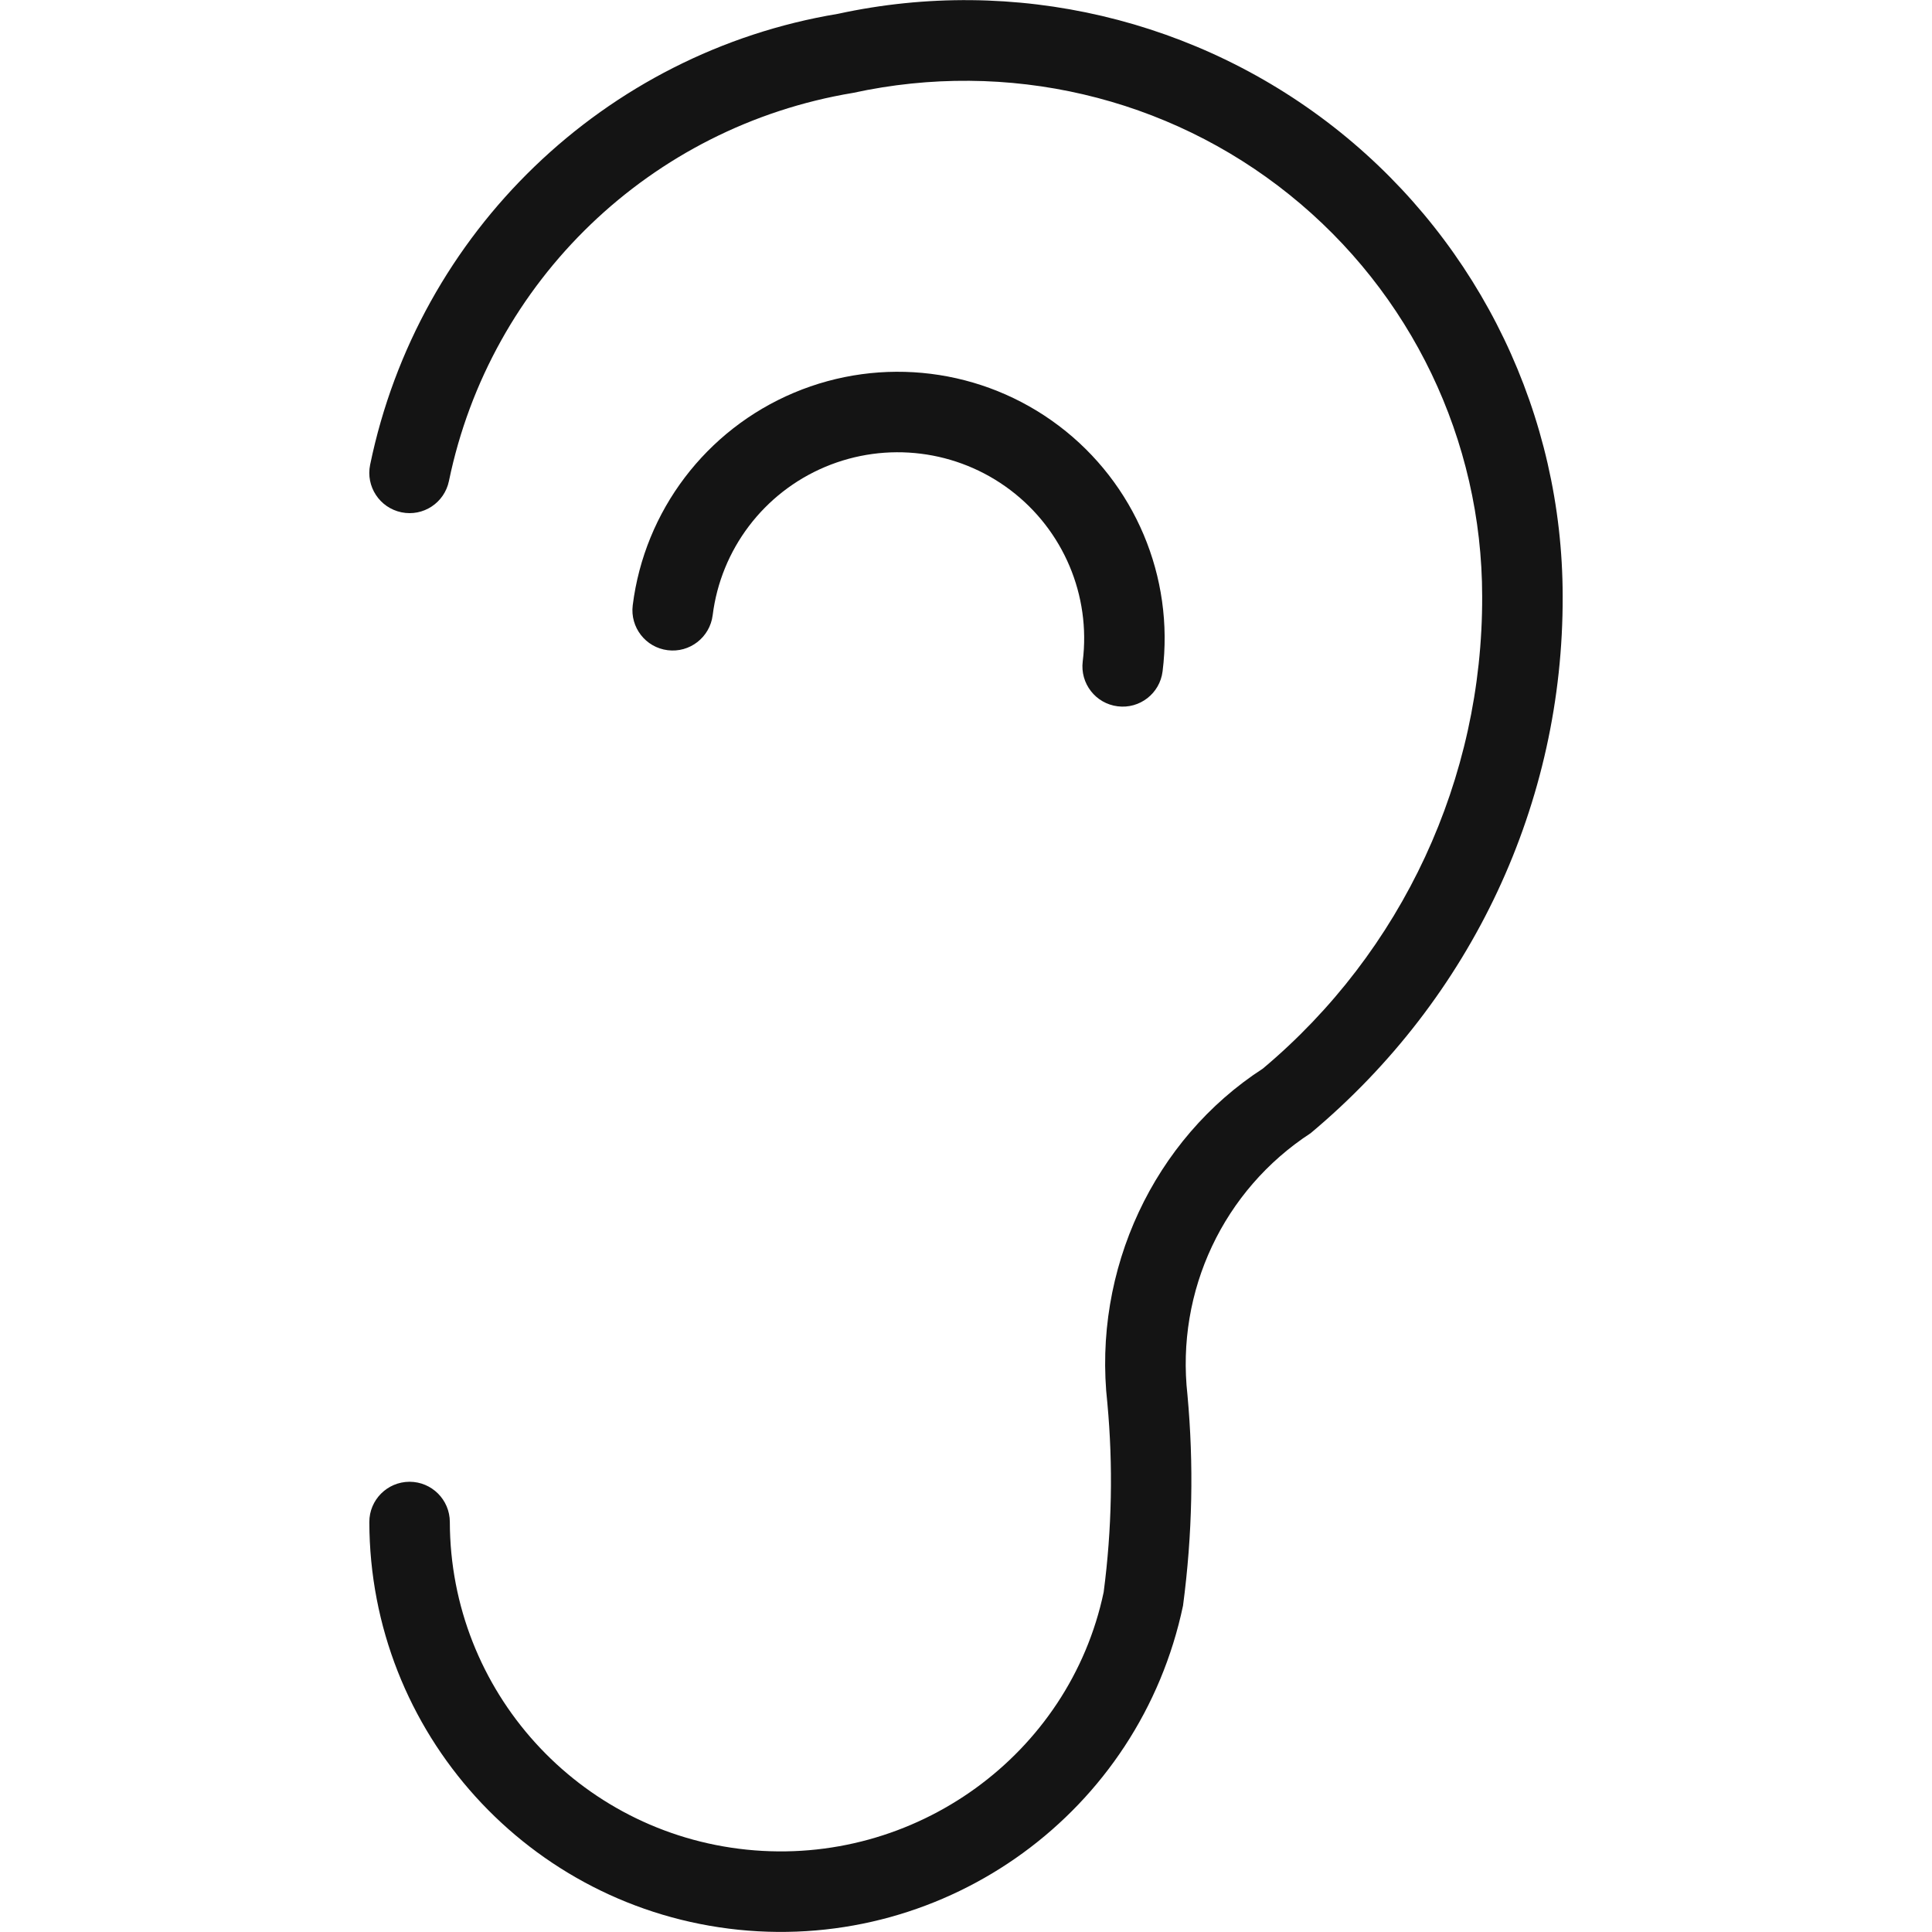 <?xml version="1.0" encoding="UTF-8"?>
<svg width="24px" height="24px" viewBox="0 0 24 24" version="1.1" xmlns="http://www.w3.org/2000/svg" xmlns:xlink="http://www.w3.org/1999/xlink">
    <!-- Generator: Sketch 60 (88103) - https://sketch.com -->
    <title>Icon/Graphic/Ear</title>
    <desc>Created with Sketch.</desc>
    <g id="Icon/Graphic/Ear" stroke="none" stroke-width="1" fill="none" fill-rule="evenodd">
        <g id="Group" transform="translate(4.338, -0.221)" fill-rule="nonzero">
            <path d="M1.239,6.196 C1.753,3.708 3.747,1.792 6.258,1.375 C8.181,0.956 10.166,1.423 11.679,2.639 C13.193,3.855 14.073,5.689 14.074,7.628 C14.082,9.892 13.084,12.041 11.349,13.496 C9.998,14.371 9.232,15.993 9.418,17.651 C9.49,18.426 9.475,19.217 9.372,20 C8.947,22.016 7.03,23.413 4.938,23.198 C2.845,22.983 1.254,21.226 1.25,19.127 C1.249,18.851 1.025,18.628 0.749,18.628 C0.473,18.629 0.249,18.853 0.25,19.129 C0.255,21.74 2.234,23.925 4.835,24.193 C7.437,24.46 9.82,22.723 10.358,20.167 C10.476,19.274 10.492,18.408 10.413,17.549 C10.268,16.257 10.861,15.003 11.943,14.298 C13.954,12.616 15.083,10.185 15.074,7.627 C15.073,5.386 14.055,3.265 12.306,1.859 C10.556,0.454 8.264,-0.085 6.07,0.393 C3.176,0.873 0.857,3.101 0.26,5.994 C0.204,6.264 0.378,6.529 0.649,6.585 C0.919,6.641 1.183,6.467 1.239,6.196 Z" id="Shape" fill="#141414"></path>
            <path d="M4.515,7.864 C4.617,7.045 5.15,6.342 5.912,6.021 C6.675,5.7 7.552,5.809 8.212,6.308 C8.871,6.806 9.215,7.618 9.112,8.437 C9.078,8.711 9.272,8.961 9.546,8.995 C9.82,9.03 10.07,8.835 10.104,8.561 C10.251,7.387 9.76,6.224 8.815,5.51 C7.87,4.796 6.616,4.64 5.524,5.1 C4.433,5.56 3.669,6.566 3.522,7.74 C3.488,8.014 3.682,8.264 3.956,8.298 C4.23,8.333 4.48,8.138 4.515,7.864 Z" id="Shape" fill="#141414"></path>
        </g>
    </g>
</svg>